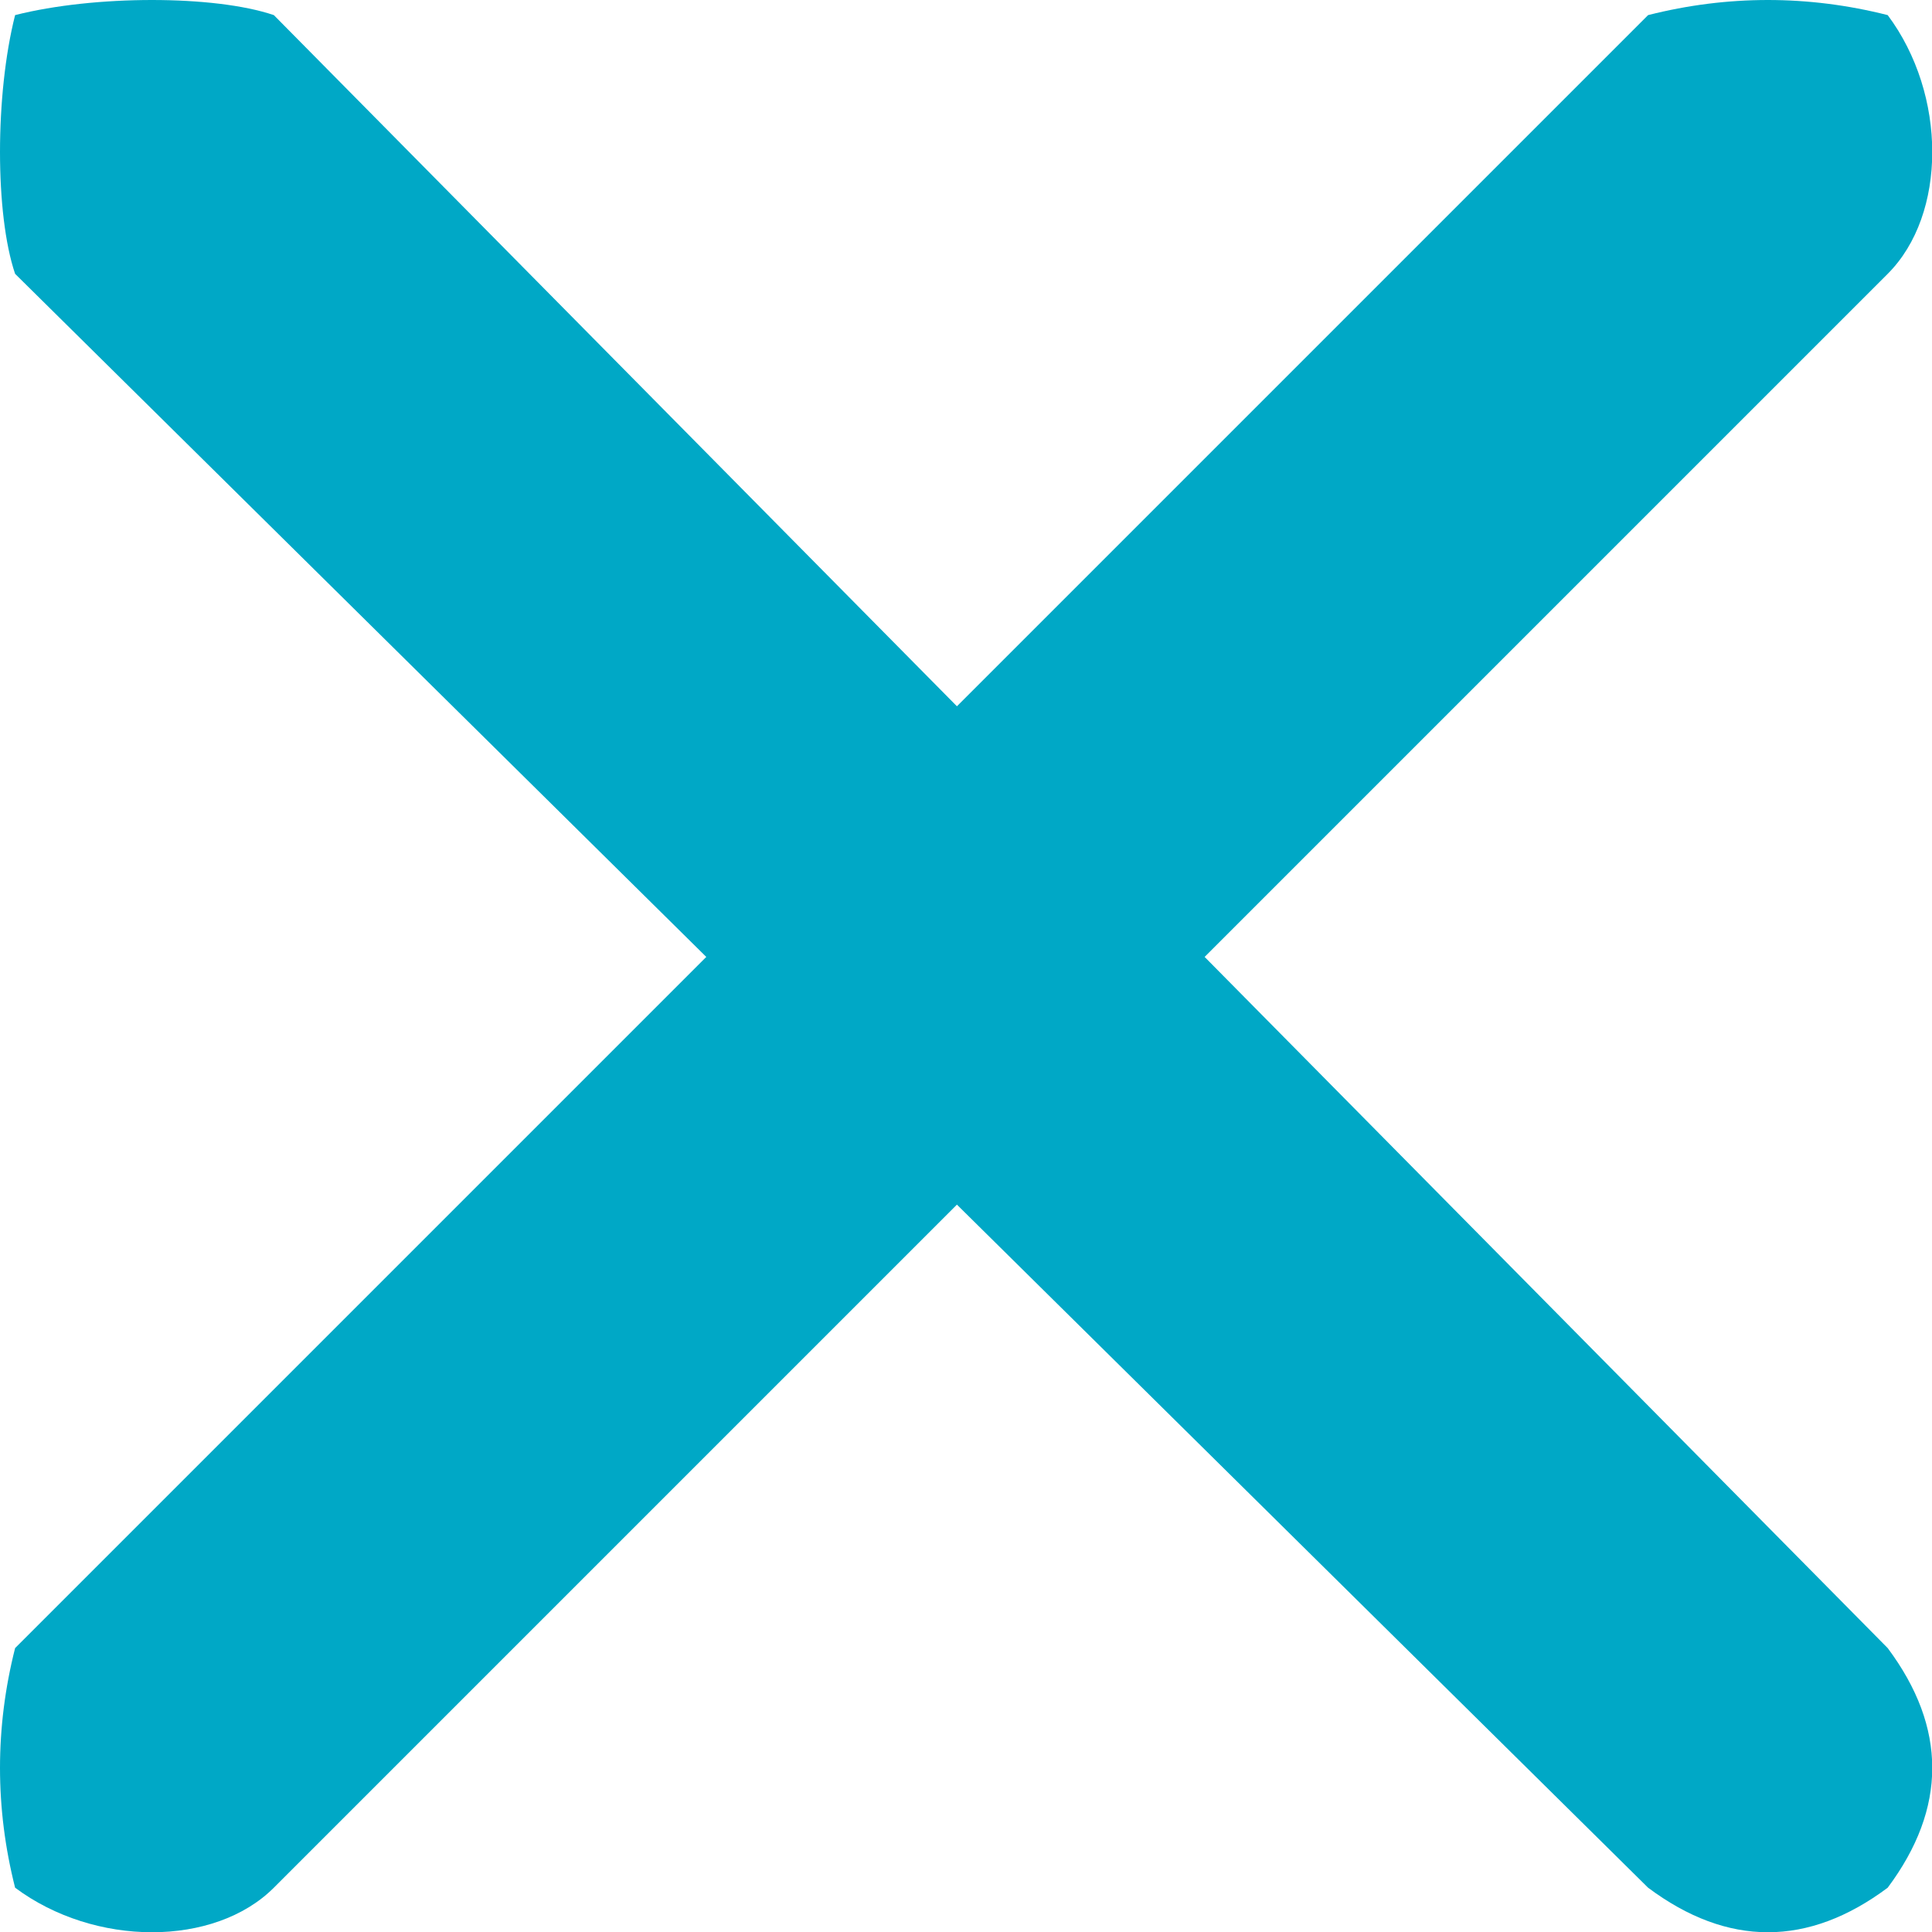 <svg xmlns="http://www.w3.org/2000/svg" xml:space="preserve" width="294" height="294" style="shape-rendering:geometricPrecision;text-rendering:geometricPrecision;image-rendering:optimizeQuality;fill-rule:evenodd;clip-rule:evenodd" viewBox="0 0 19.19 19.19"><defs><style>.fil0{fill:#00a8c6;fill-rule:nonzero}</style></defs><g id="Katman_x0020_1"><g id="_1357497631392"><g id="_2272030256208"><path class="fil0" d="M.15 2.72c-.2-.59-.2-1.78 0-2.57.79-.2 1.98-.2 2.57 0l16.03 16.22c.59.79.59 1.59 0 2.38-.79.59-1.59.59-2.38 0L.15 2.72z"/><path class="fil0" d="M2.72 18.75c-.59.59-1.78.59-2.57 0-.2-.79-.2-1.59 0-2.38L16.37.15c.79-.2 1.59-.2 2.38 0 .59.79.59 1.98 0 2.57L2.72 18.75z"/></g></g></g></svg>